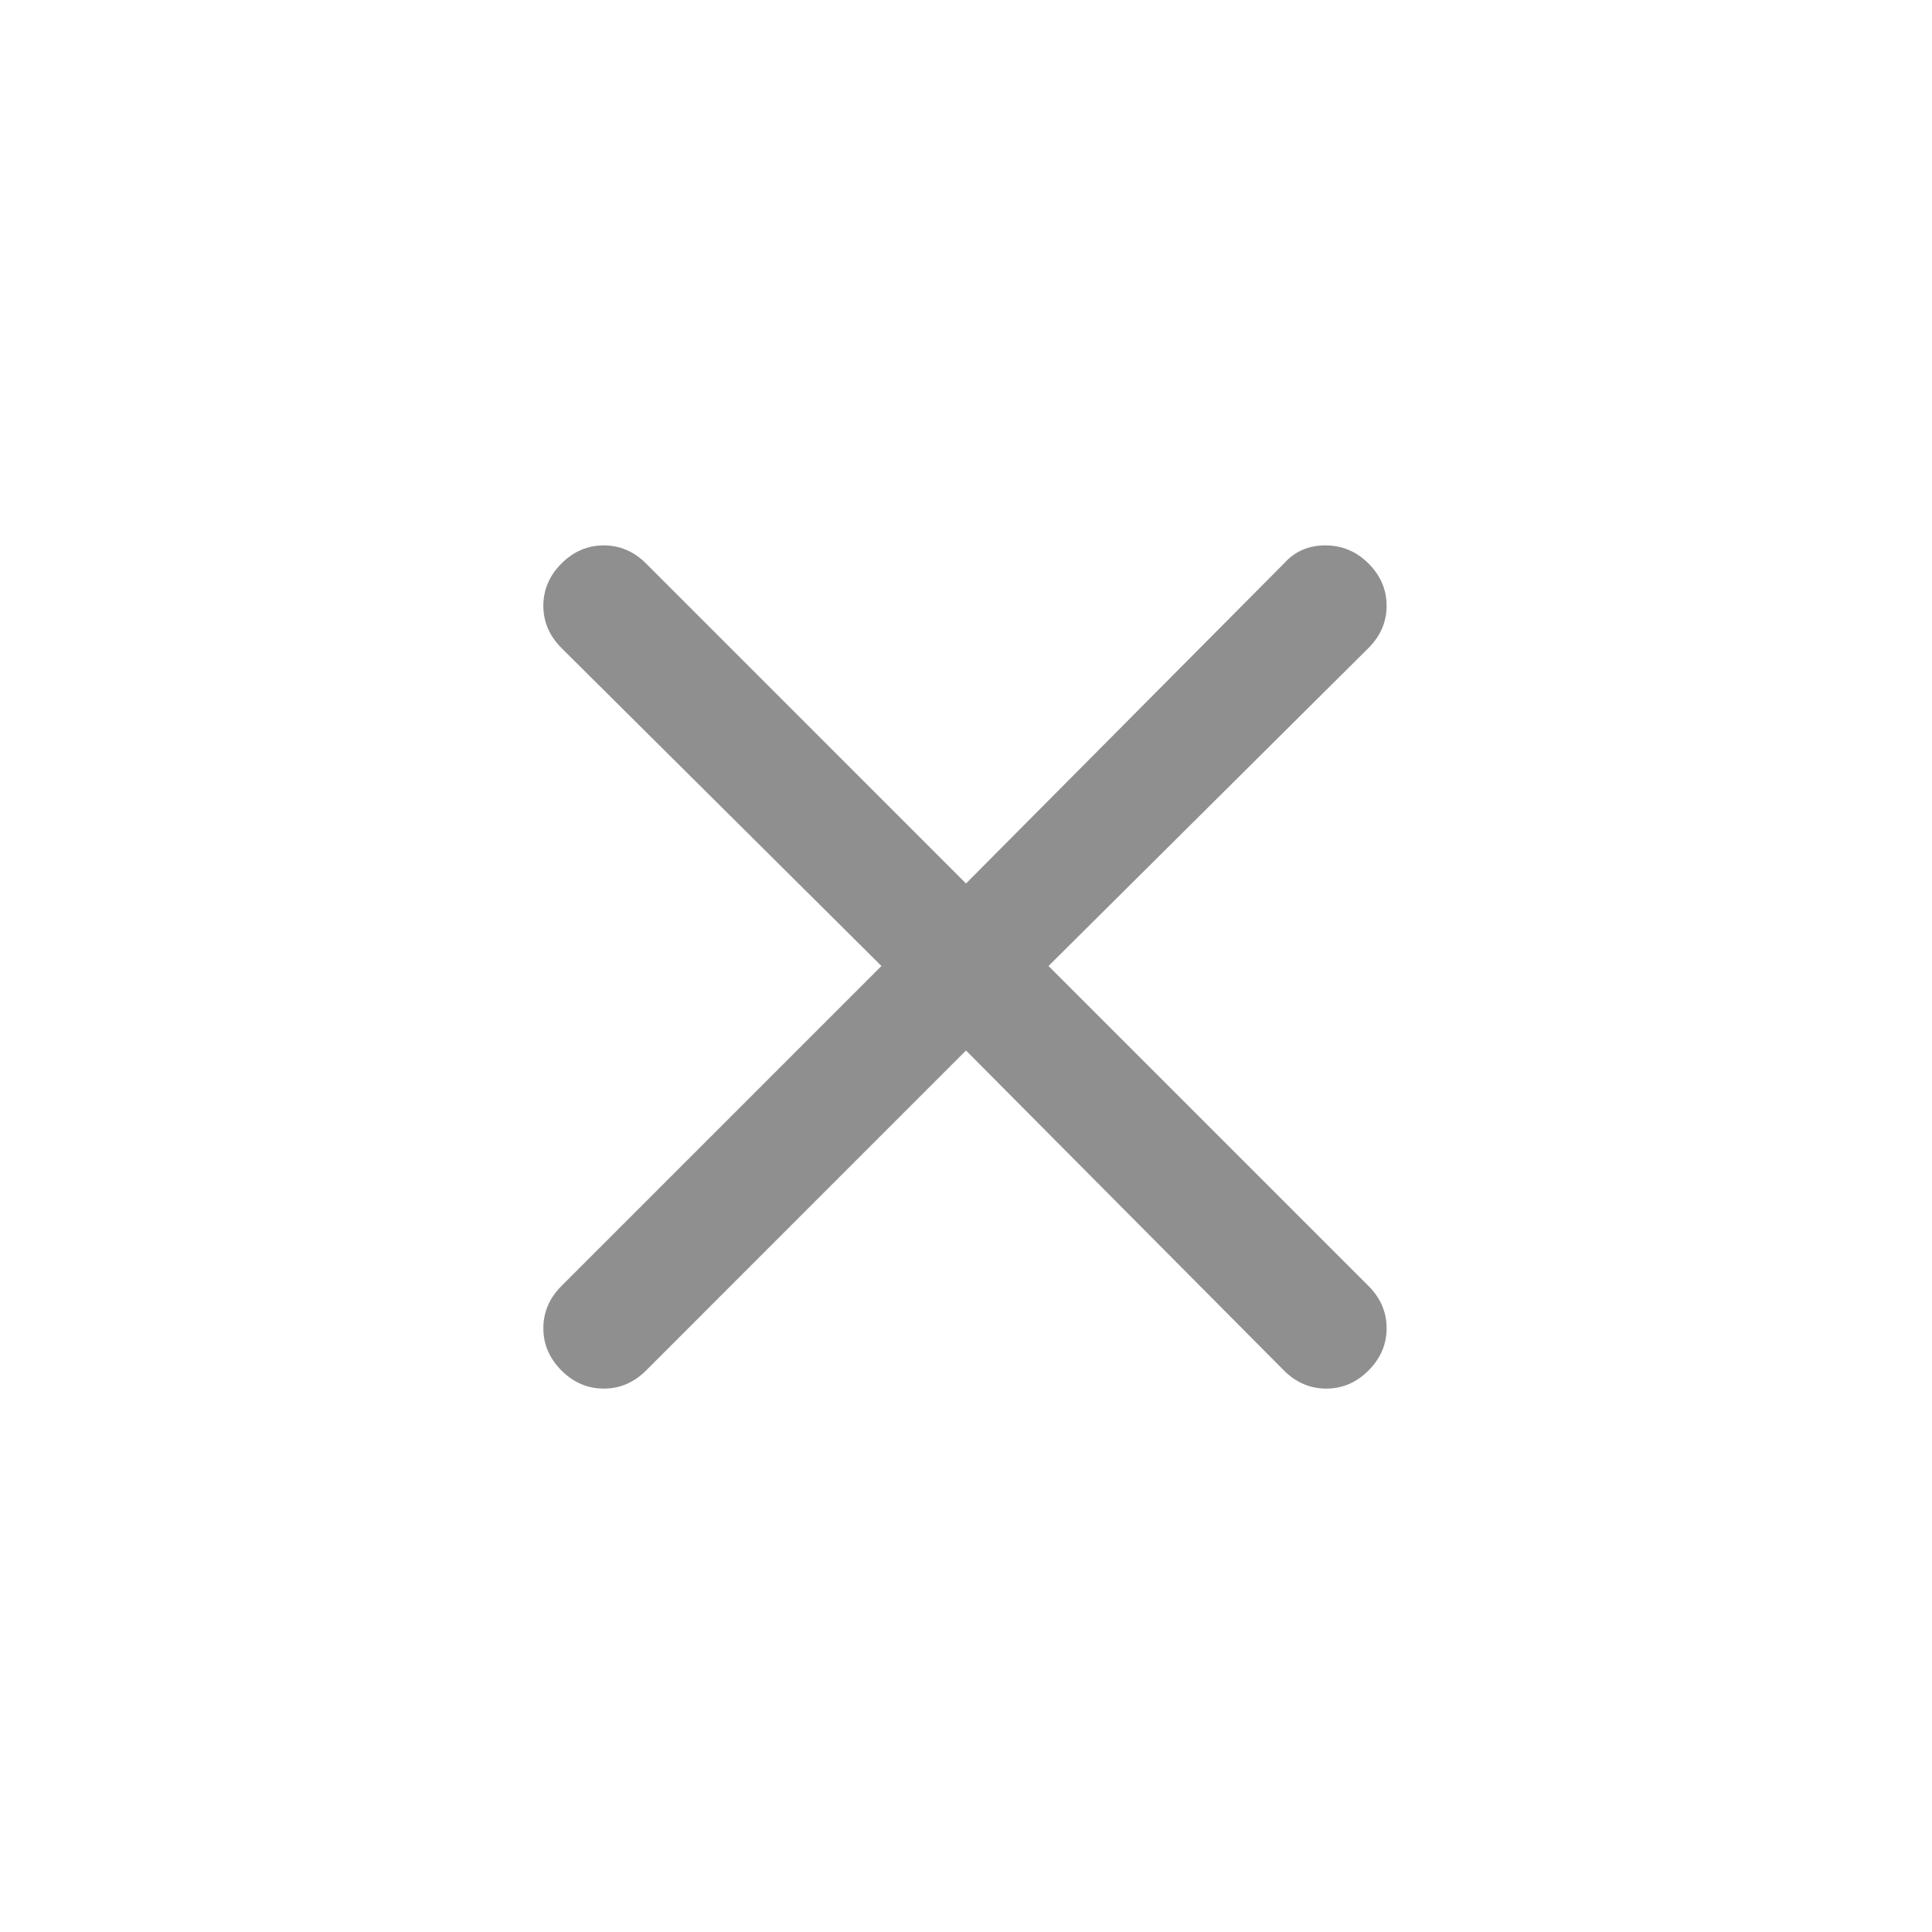 <svg xmlns="http://www.w3.org/2000/svg" width="34" height="34" viewBox="0 0 34 34" fill="none"><mask id="mask0_891_7136" style="mask-type:alpha" maskUnits="userSpaceOnUse" x="0" y="0" width="34" height="34"><rect width="34" height="34" fill="#D9D9D9"></rect></mask><g mask="url(#mask0_891_7136)"><path d="M17 18.487L11.369 24.119C11.156 24.331 10.908 24.437 10.625 24.437C10.342 24.437 10.094 24.331 9.881 24.119C9.669 23.906 9.562 23.658 9.562 23.375C9.562 23.091 9.669 22.843 9.881 22.631L15.512 17L9.881 11.404C9.669 11.191 9.562 10.944 9.562 10.66C9.562 10.377 9.669 10.129 9.881 9.916C10.094 9.704 10.342 9.598 10.625 9.598C10.908 9.598 11.156 9.704 11.369 9.916L17 15.548L22.596 9.916C22.785 9.704 23.027 9.598 23.322 9.598C23.617 9.598 23.871 9.704 24.083 9.916C24.296 10.129 24.402 10.377 24.402 10.66C24.402 10.944 24.296 11.191 24.083 11.404L18.452 17L24.083 22.631C24.296 22.843 24.402 23.091 24.402 23.375C24.402 23.658 24.296 23.906 24.083 24.119C23.871 24.331 23.623 24.437 23.34 24.437C23.056 24.437 22.808 24.331 22.596 24.119L17 18.487Z" fill="#8F8F8F"></path></g></svg>